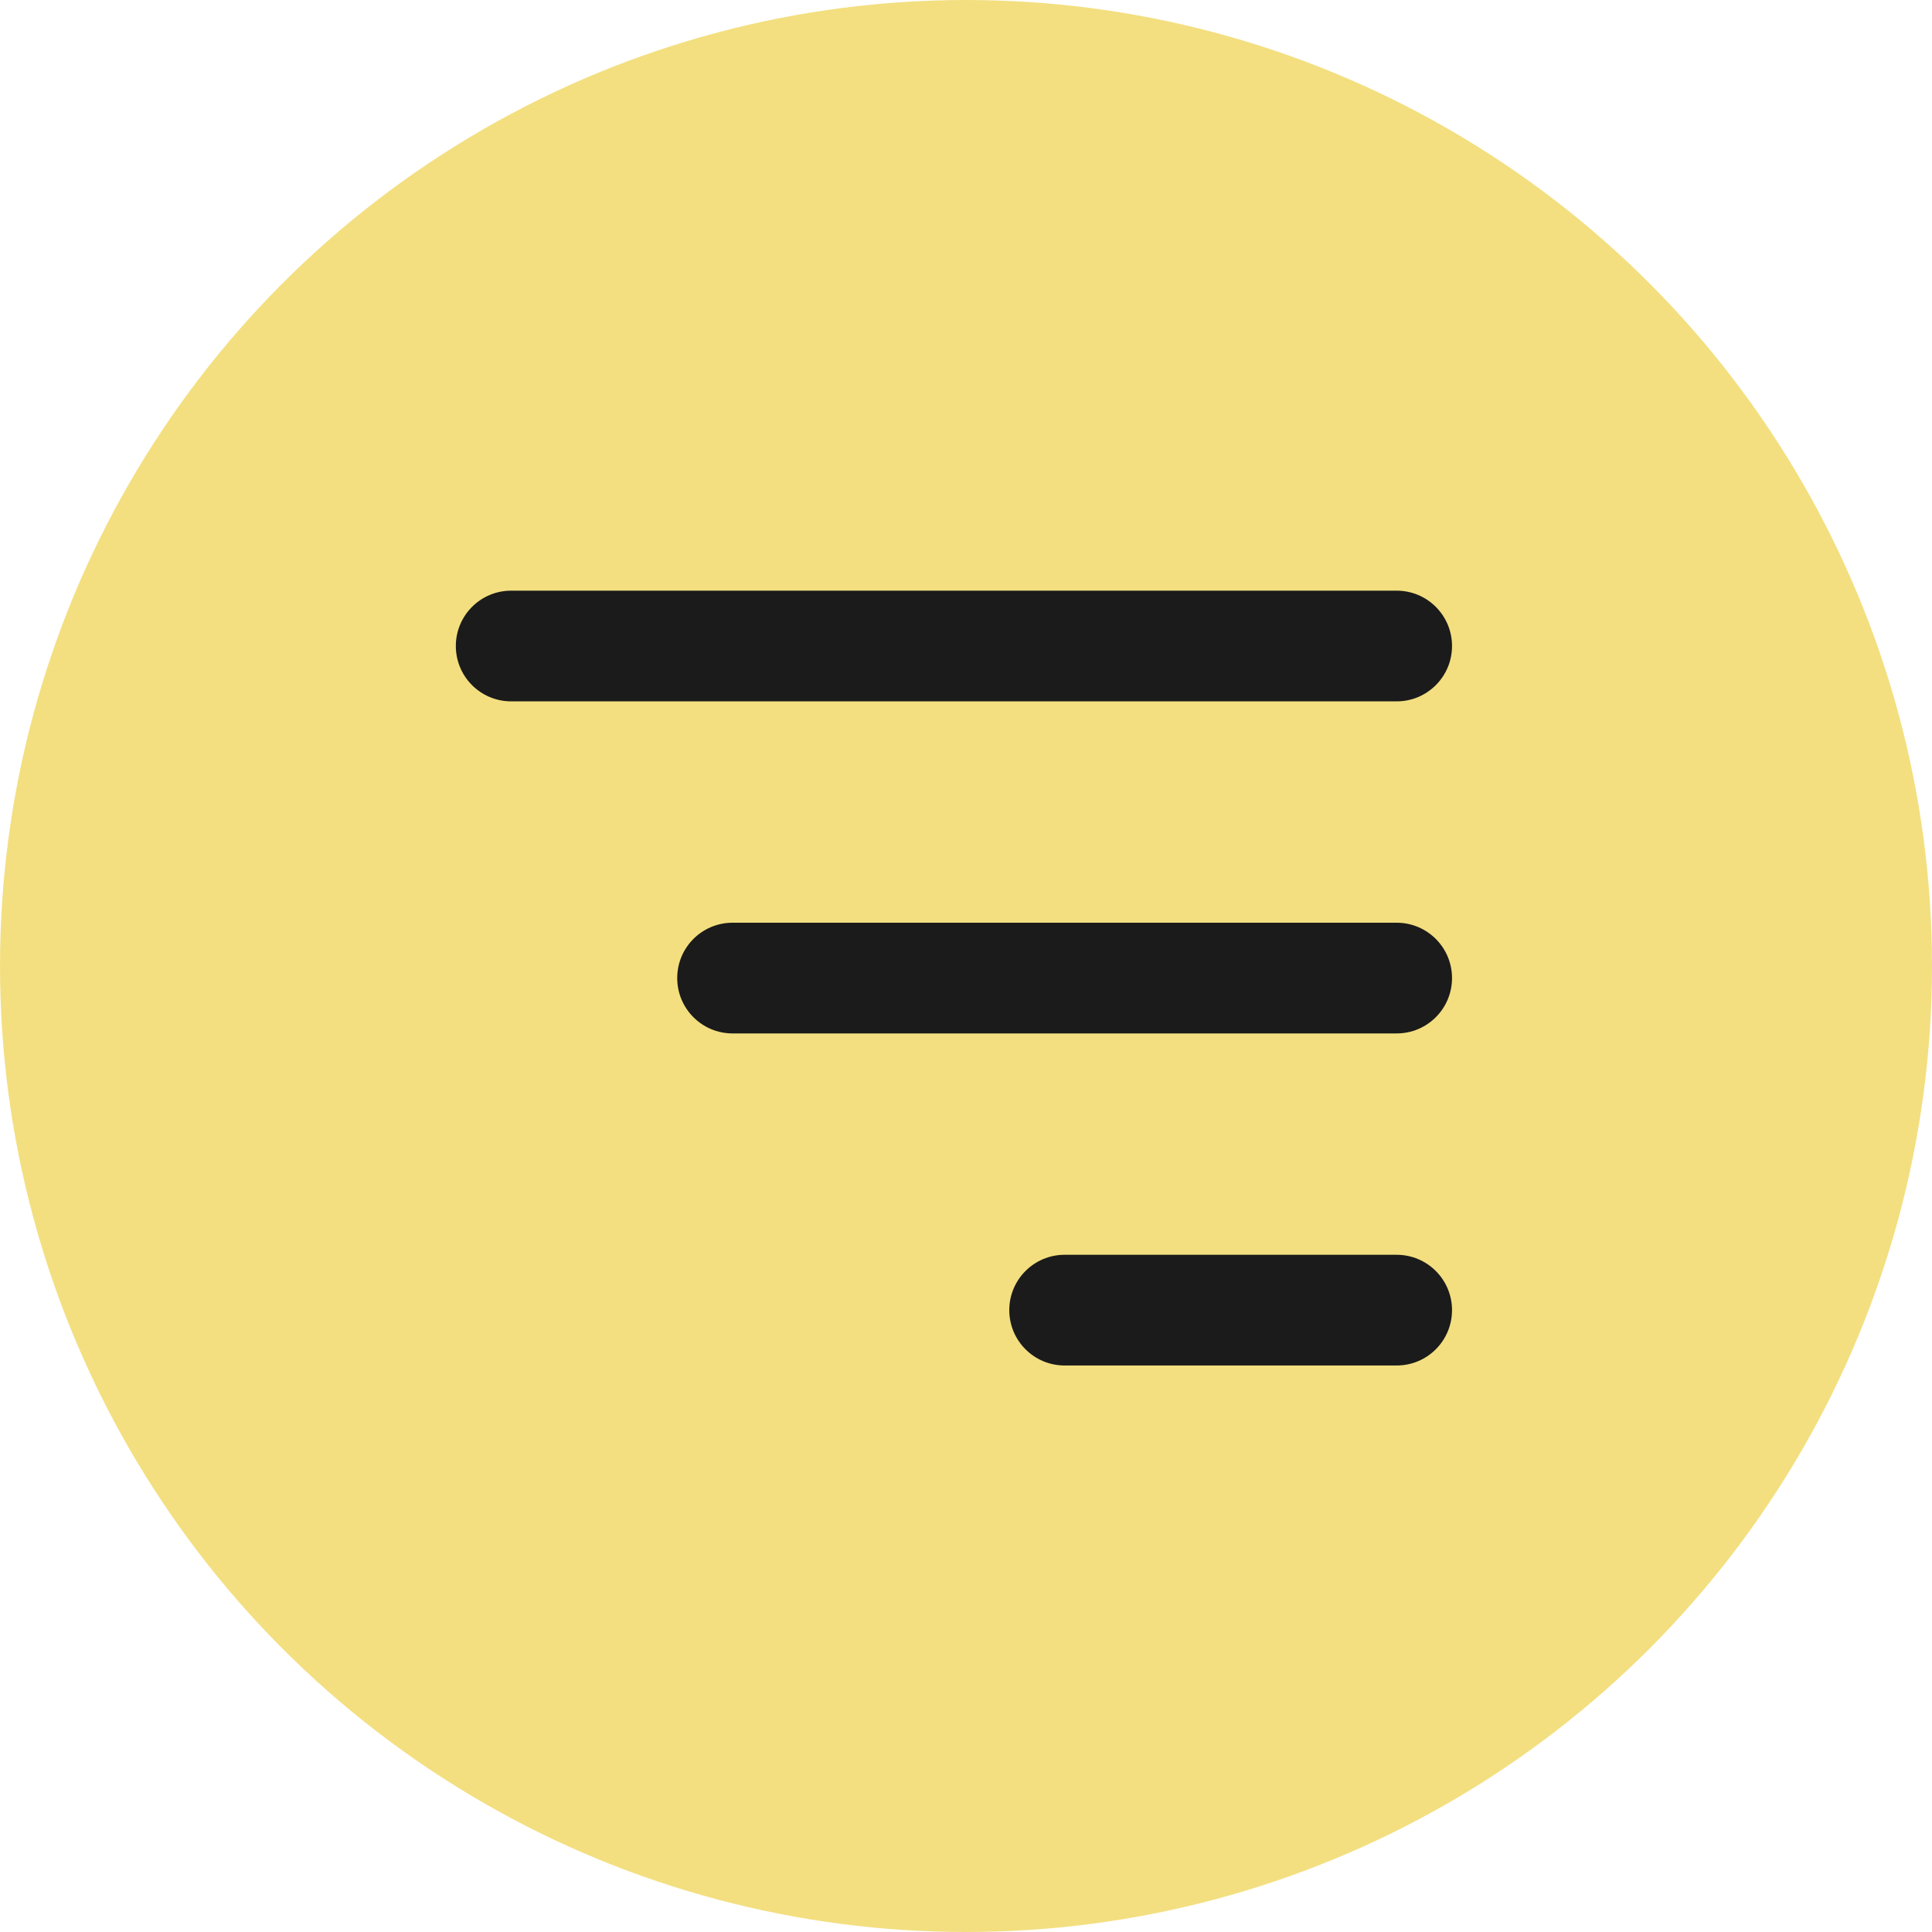 <?xml version="1.0" encoding="UTF-8"?> <svg xmlns="http://www.w3.org/2000/svg" width="80" height="80" viewBox="0 0 80 80" fill="none"> <circle cx="40" cy="40" r="40" fill="#E9C003" fill-opacity="0.5"></circle> <path fill-rule="evenodd" clip-rule="evenodd" d="M21.167 24.458C19.901 24.458 18.875 25.484 18.875 26.75C18.875 28.016 19.901 29.042 21.167 29.042H57.833C59.099 29.042 60.125 28.016 60.125 26.75C60.125 25.484 59.099 24.458 57.833 24.458H21.167ZM28.042 40.5C28.042 39.234 29.068 38.208 30.333 38.208H57.833C59.099 38.208 60.125 39.234 60.125 40.5C60.125 41.766 59.099 42.792 57.833 42.792H30.333C29.068 42.792 28.042 41.766 28.042 40.5ZM41.792 54.25C41.792 52.984 42.818 51.958 44.083 51.958H57.833C59.099 51.958 60.125 52.984 60.125 54.25C60.125 55.516 59.099 56.542 57.833 56.542H44.083C42.818 56.542 41.792 55.516 41.792 54.25Z" fill="#1B1B1B"></path> </svg> 